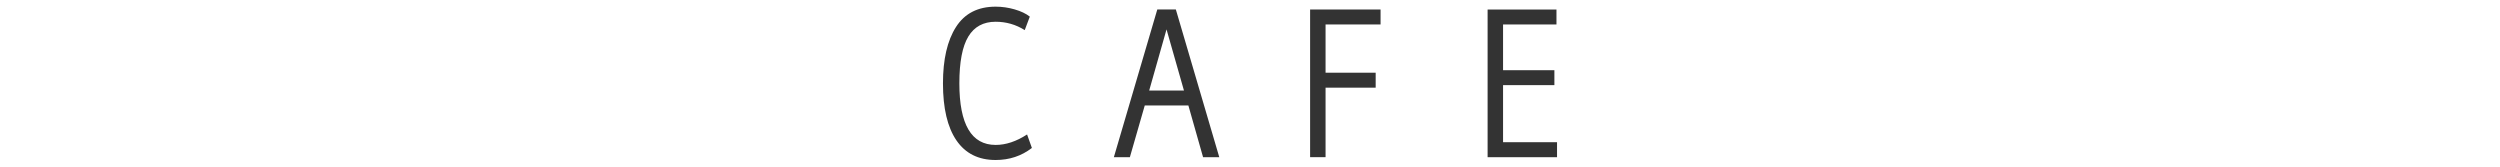 <?xml version="1.0" encoding="utf-8"?>
<!-- Generator: Adobe Illustrator 16.0.0, SVG Export Plug-In . SVG Version: 6.00 Build 0)  -->
<!DOCTYPE svg PUBLIC "-//W3C//DTD SVG 1.1//EN" "http://www.w3.org/Graphics/SVG/1.1/DTD/svg11.dtd">
<svg version="1.1" id="レイヤー_1" xmlns="http://www.w3.org/2000/svg" xmlns:xlink="http://www.w3.org/1999/xlink" x="0px"
	 y="0px" width="300px" height="20px" viewBox="0 0 300 20" enable-background="new 0 0 300 20" xml:space="preserve">
<g display="none">
	<path display="inline" fill="#333333" d="M53.74,18.86h-1.945l-1.763-6.203h-5.233l-1.787,6.203h-1.921l5.211-17.72h2.227
		L53.74,18.86z M49.5,10.86l-2.09-7.334l-2.08,7.334H49.5z"/>
	<path display="inline" fill="#333333" d="M75.016,18.86h-2.317l-4.68-8.051h-2.056v8.051h-1.854V1.141h4.51
		c1.515,0,2.71,0.407,3.588,1.224c0.879,0.815,1.318,1.952,1.318,3.41c0,1.079-0.322,2.04-0.961,2.881
		c-0.641,0.843-1.522,1.413-2.645,1.714L75.016,18.86z M65.963,9.014h2.339c0.979,0,1.775-0.294,2.385-0.886
		c0.61-0.589,0.915-1.333,0.915-2.228c0-1.977-1.084-2.965-3.255-2.965h-2.384V9.014z"/>
	<path display="inline" fill="#333333" d="M95.853,2.811h-4.918v16.05h-1.842V2.811h-4.94v-1.67h11.7V2.811z"/>
	<path display="inline" fill="#333333" d="M130.32,17.605c-1.304,1.063-2.746,1.594-4.33,1.594c-2.072,0-3.642-0.78-4.713-2.342
		c-1.07-1.562-1.605-3.845-1.605-6.852c0-2.904,0.519-5.166,1.555-6.781c1.035-1.615,2.623-2.424,4.763-2.424
		c0.77,0,1.53,0.109,2.283,0.327c0.754,0.217,1.36,0.507,1.82,0.867l-0.611,1.62c-1.062-0.669-2.227-1.004-3.493-1.004
		c-1.462,0-2.551,0.594-3.272,1.783c-0.719,1.189-1.08,3.061-1.08,5.614c0,4.923,1.453,7.384,4.352,7.384
		c1.093,0,1.919-0.253,2.477-0.766v-4.37h-2.871v-1.783h4.724V17.605z"/>
	<path display="inline" fill="#333333" d="M152.83,18.86h-1.945l-1.763-6.203h-5.233l-1.787,6.203h-1.921l5.211-17.72h2.227
		L152.83,18.86z M148.59,10.86l-2.091-7.334l-2.08,7.334H148.59z"/>
	<path display="inline" fill="#333333" d="M172.41,18.86h-8.68V1.141h1.853v15.924h6.827V18.86z"/>
	<path display="inline" fill="#333333" d="M193.708,18.86h-8.679V1.141h1.853v15.924h6.826V18.86z"/>
	<path display="inline" fill="#333333" d="M214.659,18.86h-8.33V1.141h8.263v1.794h-6.411v5.489h6.161v1.795h-6.161v6.845h6.479
		V18.86z"/>
	<path display="inline" fill="#333333" d="M238.004,18.86h-2.316l-4.681-8.051h-2.057v8.051h-1.854V1.141h4.51
		c1.515,0,2.711,0.407,3.589,1.224c0.879,0.815,1.317,1.952,1.317,3.41c0,1.079-0.321,2.04-0.962,2.881
		c-0.641,0.843-1.521,1.413-2.644,1.714L238.004,18.86z M228.95,9.014h2.341c0.979,0,1.773-0.294,2.385-0.886
		c0.61-0.589,0.915-1.333,0.915-2.228c0-1.977-1.084-2.965-3.256-2.965h-2.385V9.014z"/>
	<path display="inline" fill="#333333" d="M258.908,1.141l-4.986,10.135v7.585h-1.841v-7.585l-4.983-10.135h2.091l3.808,7.974
		l3.821-7.974H258.908z"/>
</g>
<g display="none">
	<path display="inline" fill="#333333" d="M20.908,18.86H18.59l-4.679-8.052h-2.056v8.052H10V1.14h4.51
		c1.516,0,2.712,0.407,3.589,1.225c0.878,0.814,1.317,1.951,1.317,3.41c0,1.08-0.321,2.041-0.962,2.881
		c-0.641,0.842-1.522,1.414-2.644,1.714L20.908,18.86z M11.855,9.013h2.339c0.979,0,1.774-0.293,2.385-0.886
		c0.61-0.588,0.915-1.333,0.915-2.228c0-1.976-1.085-2.964-3.256-2.964h-2.383V9.013z"/>
	<path display="inline" fill="#333333" d="M40.162,18.86h-8.331V1.14h8.263v1.795h-6.409v5.489h6.16v1.795h-6.16v6.845h6.477V18.86z
		"/>
	<path display="inline" fill="#333333" d="M61.992,18.86h-2.057l-5.72-13.99v13.99h-1.853V1.14h2.068l5.743,13.865V1.14h1.819V18.86
		z"/>
	<path display="inline" fill="#333333" d="M84.344,2.811h-4.918v16.05h-1.842V2.811h-4.94V1.14h11.701V2.811z"/>
	<path display="inline" fill="#333333" d="M106.129,18.86h-1.944l-1.763-6.204h-5.234l-1.787,6.204h-1.92L98.691,1.14h2.227
		L106.129,18.86z M101.89,10.86l-2.091-7.334L97.72,10.86H101.89z"/>
	<path display="inline" fill="#333333" d="M125.709,18.86h-8.68V1.14h1.853v15.925h6.827V18.86z"/>
	<path display="inline" fill="#333333" d="M161.41,17.604c-1.304,1.063-2.748,1.596-4.329,1.596c-2.073,0-3.644-0.782-4.714-2.343
		c-1.07-1.562-1.606-3.846-1.606-6.852c0-2.905,0.519-5.165,1.556-6.782c1.035-1.614,2.622-2.423,4.764-2.423
		c0.769,0,1.53,0.11,2.283,0.327c0.754,0.218,1.36,0.506,1.819,0.867l-0.609,1.62c-1.064-0.669-2.228-1.004-3.493-1.004
		c-1.463,0-2.552,0.594-3.272,1.782c-0.72,1.19-1.081,3.062-1.081,5.614c0,4.923,1.452,7.384,4.354,7.384
		c1.092,0,1.917-0.253,2.475-0.766v-4.37h-2.87v-1.783h4.725V17.604z"/>
	<path display="inline" fill="#333333" d="M183.919,18.86h-1.945l-1.763-6.204h-5.232l-1.787,6.204h-1.921l5.21-17.721h2.227
		L183.919,18.86z M179.68,10.86l-2.09-7.334l-2.081,7.334H179.68z"/>
	<path display="inline" fill="#333333" d="M203.5,18.86h-8.68V1.14h1.852v15.925h6.828V18.86z"/>
	<path display="inline" fill="#333333" d="M224.8,18.86h-8.681V1.14h1.854v15.925h6.827V18.86z"/>
	<path display="inline" fill="#333333" d="M245.749,18.86h-8.33V1.14h8.263v1.795h-6.409v5.489h6.16v1.795h-6.16v6.845h6.477V18.86z
		"/>
	<path display="inline" fill="#333333" d="M269.095,18.86h-2.317l-4.679-8.052h-2.059v8.052h-1.854V1.14h4.51
		c1.517,0,2.711,0.407,3.59,1.225c0.877,0.814,1.316,1.951,1.316,3.41c0,1.08-0.321,2.041-0.961,2.881
		c-0.642,0.842-1.522,1.414-2.646,1.714L269.095,18.86z M260.04,9.013h2.34c0.98,0,1.776-0.293,2.386-0.886
		c0.608-0.588,0.915-1.333,0.915-2.228c0-1.976-1.083-2.964-3.255-2.964h-2.386V9.013z"/>
	<path display="inline" fill="#333333" d="M290,1.14l-4.987,10.136v7.585h-1.841v-7.585L278.188,1.14h2.091l3.81,7.975l3.819-7.975
		H290z"/>
</g>
<g>
	<path fill="#333333" d="M123.827,17.755c-1.251,0.964-2.702,1.445-4.352,1.445c-2.065,0-3.634-0.787-4.708-2.362
		c-1.074-1.574-1.611-3.851-1.611-6.833c0-2.879,0.521-5.133,1.562-6.762c1.04-1.628,2.625-2.443,4.758-2.443
		c0.769,0,1.53,0.11,2.283,0.327c0.753,0.218,1.359,0.506,1.819,0.867l-0.61,1.62c-1.063-0.669-2.227-1.004-3.492-1.004
		c-1.469,0-2.563,0.593-3.277,1.776c-0.717,1.185-1.076,3.058-1.076,5.62c0,4.923,1.452,7.385,4.353,7.385
		c1.228,0,2.487-0.419,3.774-1.256L123.827,17.755z"/>
	<path fill="#333333" d="M146.313,18.86h-1.945l-1.763-6.204h-5.234l-1.786,6.204h-1.921l5.211-17.721h2.227L146.313,18.86z
		 M142.074,10.86l-2.091-7.334l-2.08,7.334H142.074z"/>
	<path fill="#333333" d="M165.668,2.935h-6.601v5.79h6.013v1.795h-6.013v8.34h-1.854V1.14h8.455V2.935z"/>
	<path fill="#333333" d="M186.843,18.86h-8.33V1.14h8.263v1.795h-6.409v5.489h6.16v1.795h-6.16v6.845h6.477V18.86z"/>
</g>
</svg>
